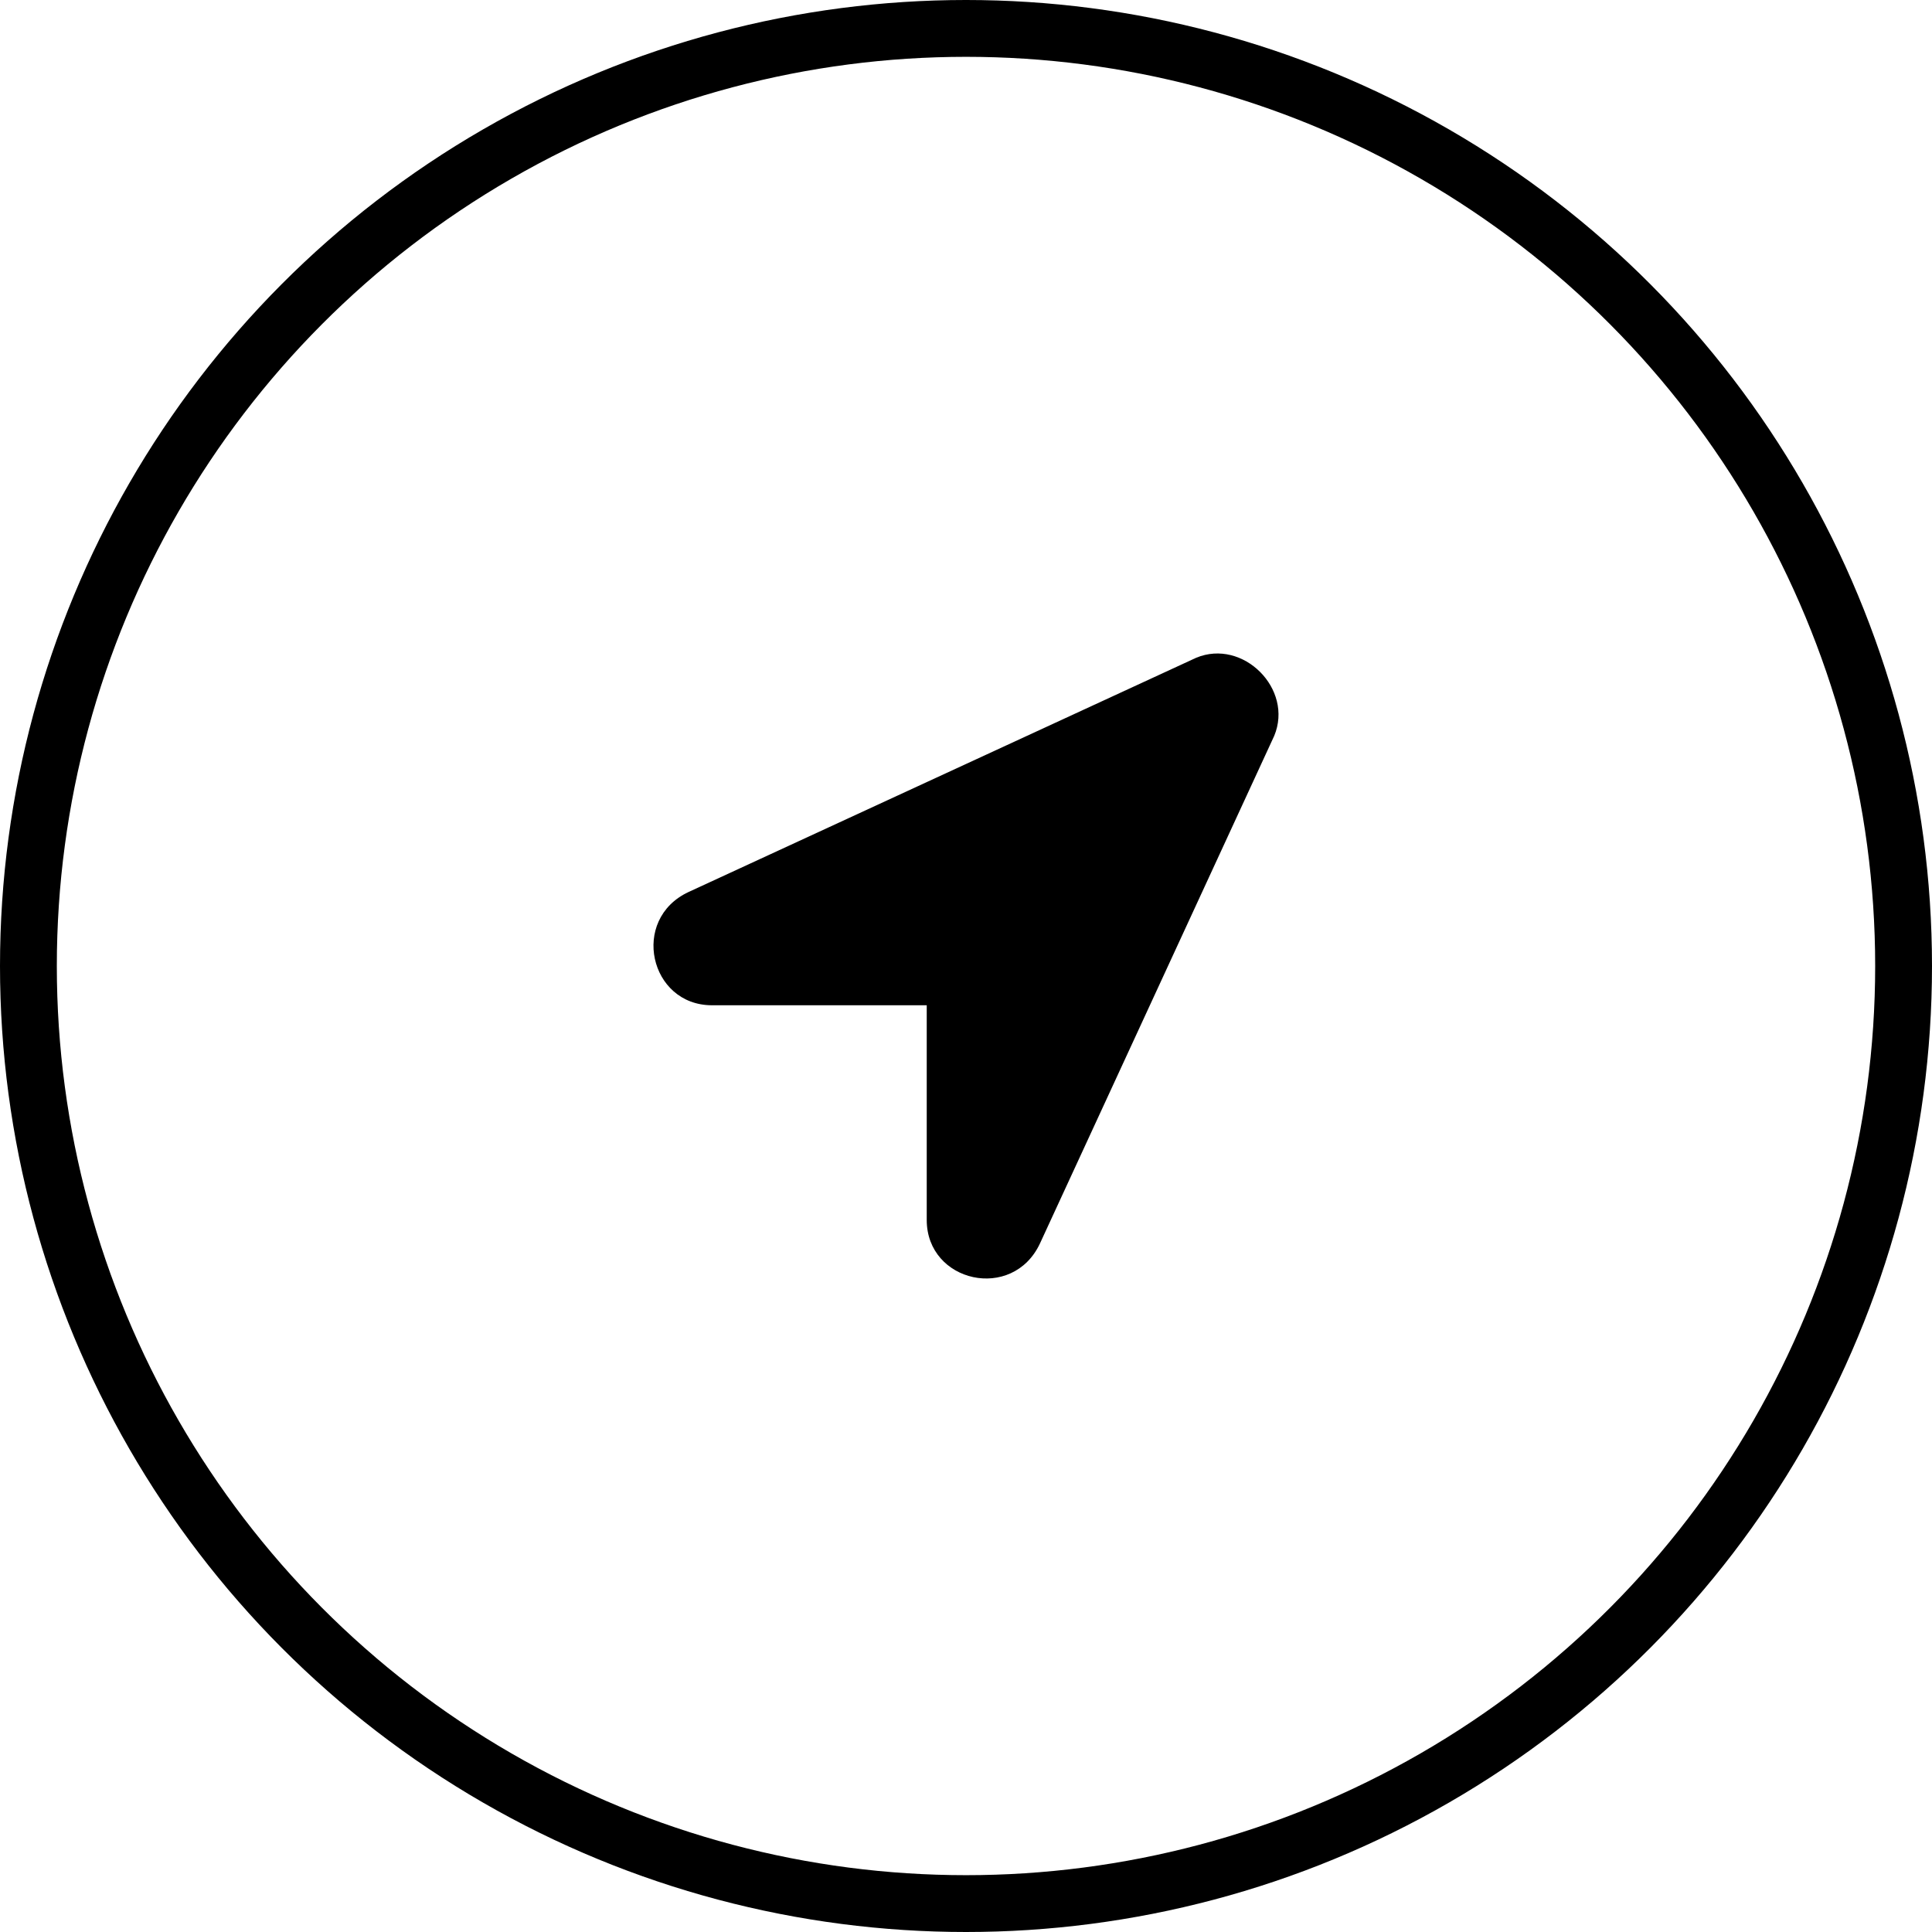 <?xml version="1.0" encoding="UTF-8" ?>
<svg
  width="34"
  height="34"
  viewBox="0 0 34 34"
  version="1.1"
  xmlns="http://www.w3.org/2000/svg"
>
  <defs id="defs1">
    <clipPath id="clip0_454_3577">
      <rect width="11" height="11" fill="#ffffff" id="rect1" x="0" y="0" />
    </clipPath>
  </defs>
  <path
    d="M 9.55,0.076 0.617,4.198 C -0.413,4.679 -0.07,6.191 1.03,6.191 h 3.779 v 3.779 c 0,1.099 1.512,1.443 1.993,0.412 L 10.924,1.45 C 11.268,0.625 10.375,-0.268 9.55,0.076 Z"
    fill="#000000"
    transform="translate(11.5,11.5)"
  />
  <circle
    style="fill:none;fill-opacity:1;stroke:#000000;stroke-width:1;stroke-dasharray:none;stroke-opacity:1"
    id="path1"
    cx="17"
    cy="17"
    r="16.5"
  />
</svg>
